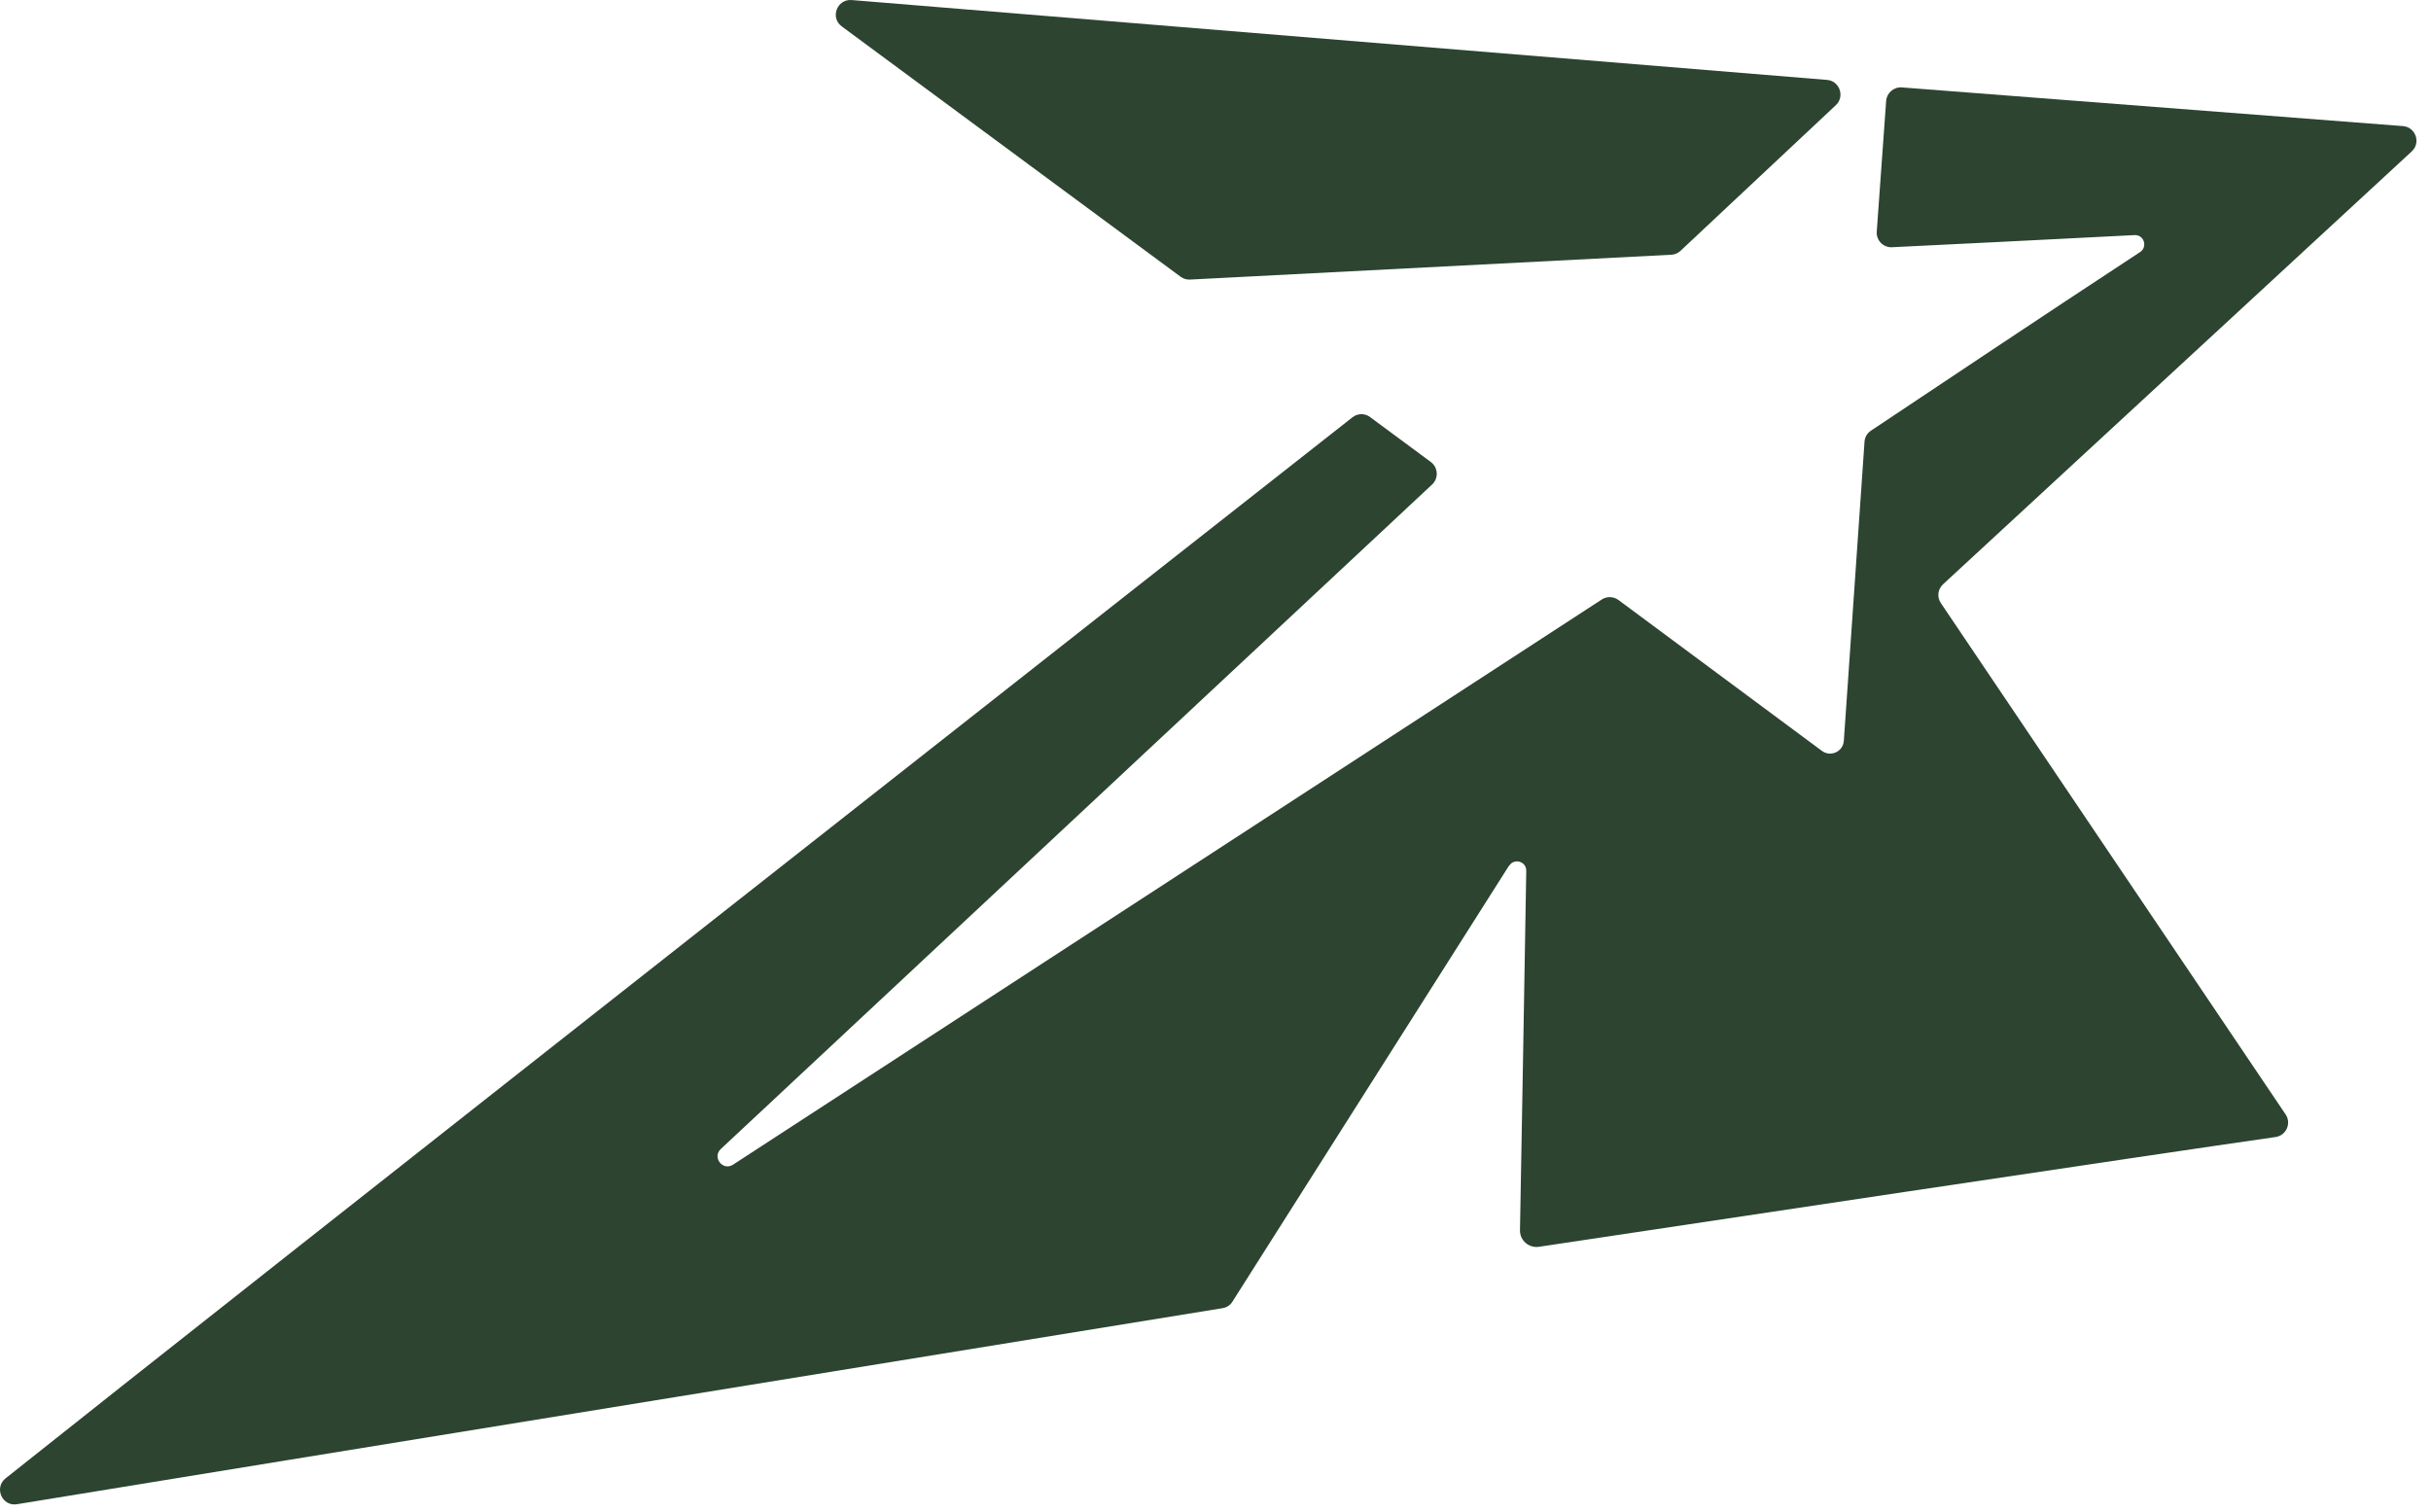 <?xml version="1.0" encoding="utf-8"?>
<svg xmlns="http://www.w3.org/2000/svg" fill="none" height="100%" overflow="visible" preserveAspectRatio="none" style="display: block;" viewBox="0 0 119 74" width="100%">
<g id="Capa 1">
<g id="jxy0Yi">
<g id="Group">
<path d="M73.871 42.373C70.704 47.36 61.673 61.601 60.327 63.723C60.22 63.895 60.048 64.007 59.848 64.039C55.743 64.708 12.152 71.784 0.831 73.637C0.107 73.758 -0.302 72.834 0.269 72.374C11.237 63.626 61.069 24.464 66.205 20.428C66.46 20.229 66.813 20.224 67.069 20.419L70.04 22.616C70.398 22.88 70.43 23.41 70.105 23.716L35.285 56.247C34.848 56.656 35.382 57.339 35.884 57.014L78.408 29.348C78.658 29.186 78.984 29.195 79.225 29.372L89.185 36.759C89.612 37.075 90.22 36.796 90.258 36.267L91.27 21.627C91.284 21.404 91.4 21.204 91.586 21.083C93.127 20.052 100.468 15.149 104.759 12.34C105.144 12.084 104.949 11.485 104.489 11.509C100.947 11.694 94.808 11.996 92.616 12.103C92.189 12.126 91.836 11.764 91.869 11.337L92.329 4.943C92.356 4.548 92.7 4.251 93.099 4.279L117.626 6.173C118.248 6.22 118.517 6.991 118.057 7.413L95.115 28.601C94.855 28.842 94.808 29.232 95.008 29.525L111.882 54.553C112.179 54.989 111.914 55.588 111.39 55.662C106.026 56.424 80.576 60.245 75.334 61.035C74.837 61.109 74.396 60.724 74.405 60.222C74.461 57.018 74.651 46.631 74.712 42.629C74.721 42.173 74.122 41.992 73.876 42.382L73.871 42.373Z" fill="#2C4430" id="Vector"/>
<path d="M41.688 0.002L89.436 3.912C90.053 3.963 90.318 4.725 89.868 5.147L82.262 12.279C82.136 12.396 81.978 12.465 81.811 12.47L58.255 13.686C58.088 13.696 57.926 13.645 57.791 13.547L41.205 1.293C40.625 0.866 40.973 -0.053 41.688 0.002Z" fill="#2C4430" id="Vector_2"/>
</g>
</g>
</g>
</svg>